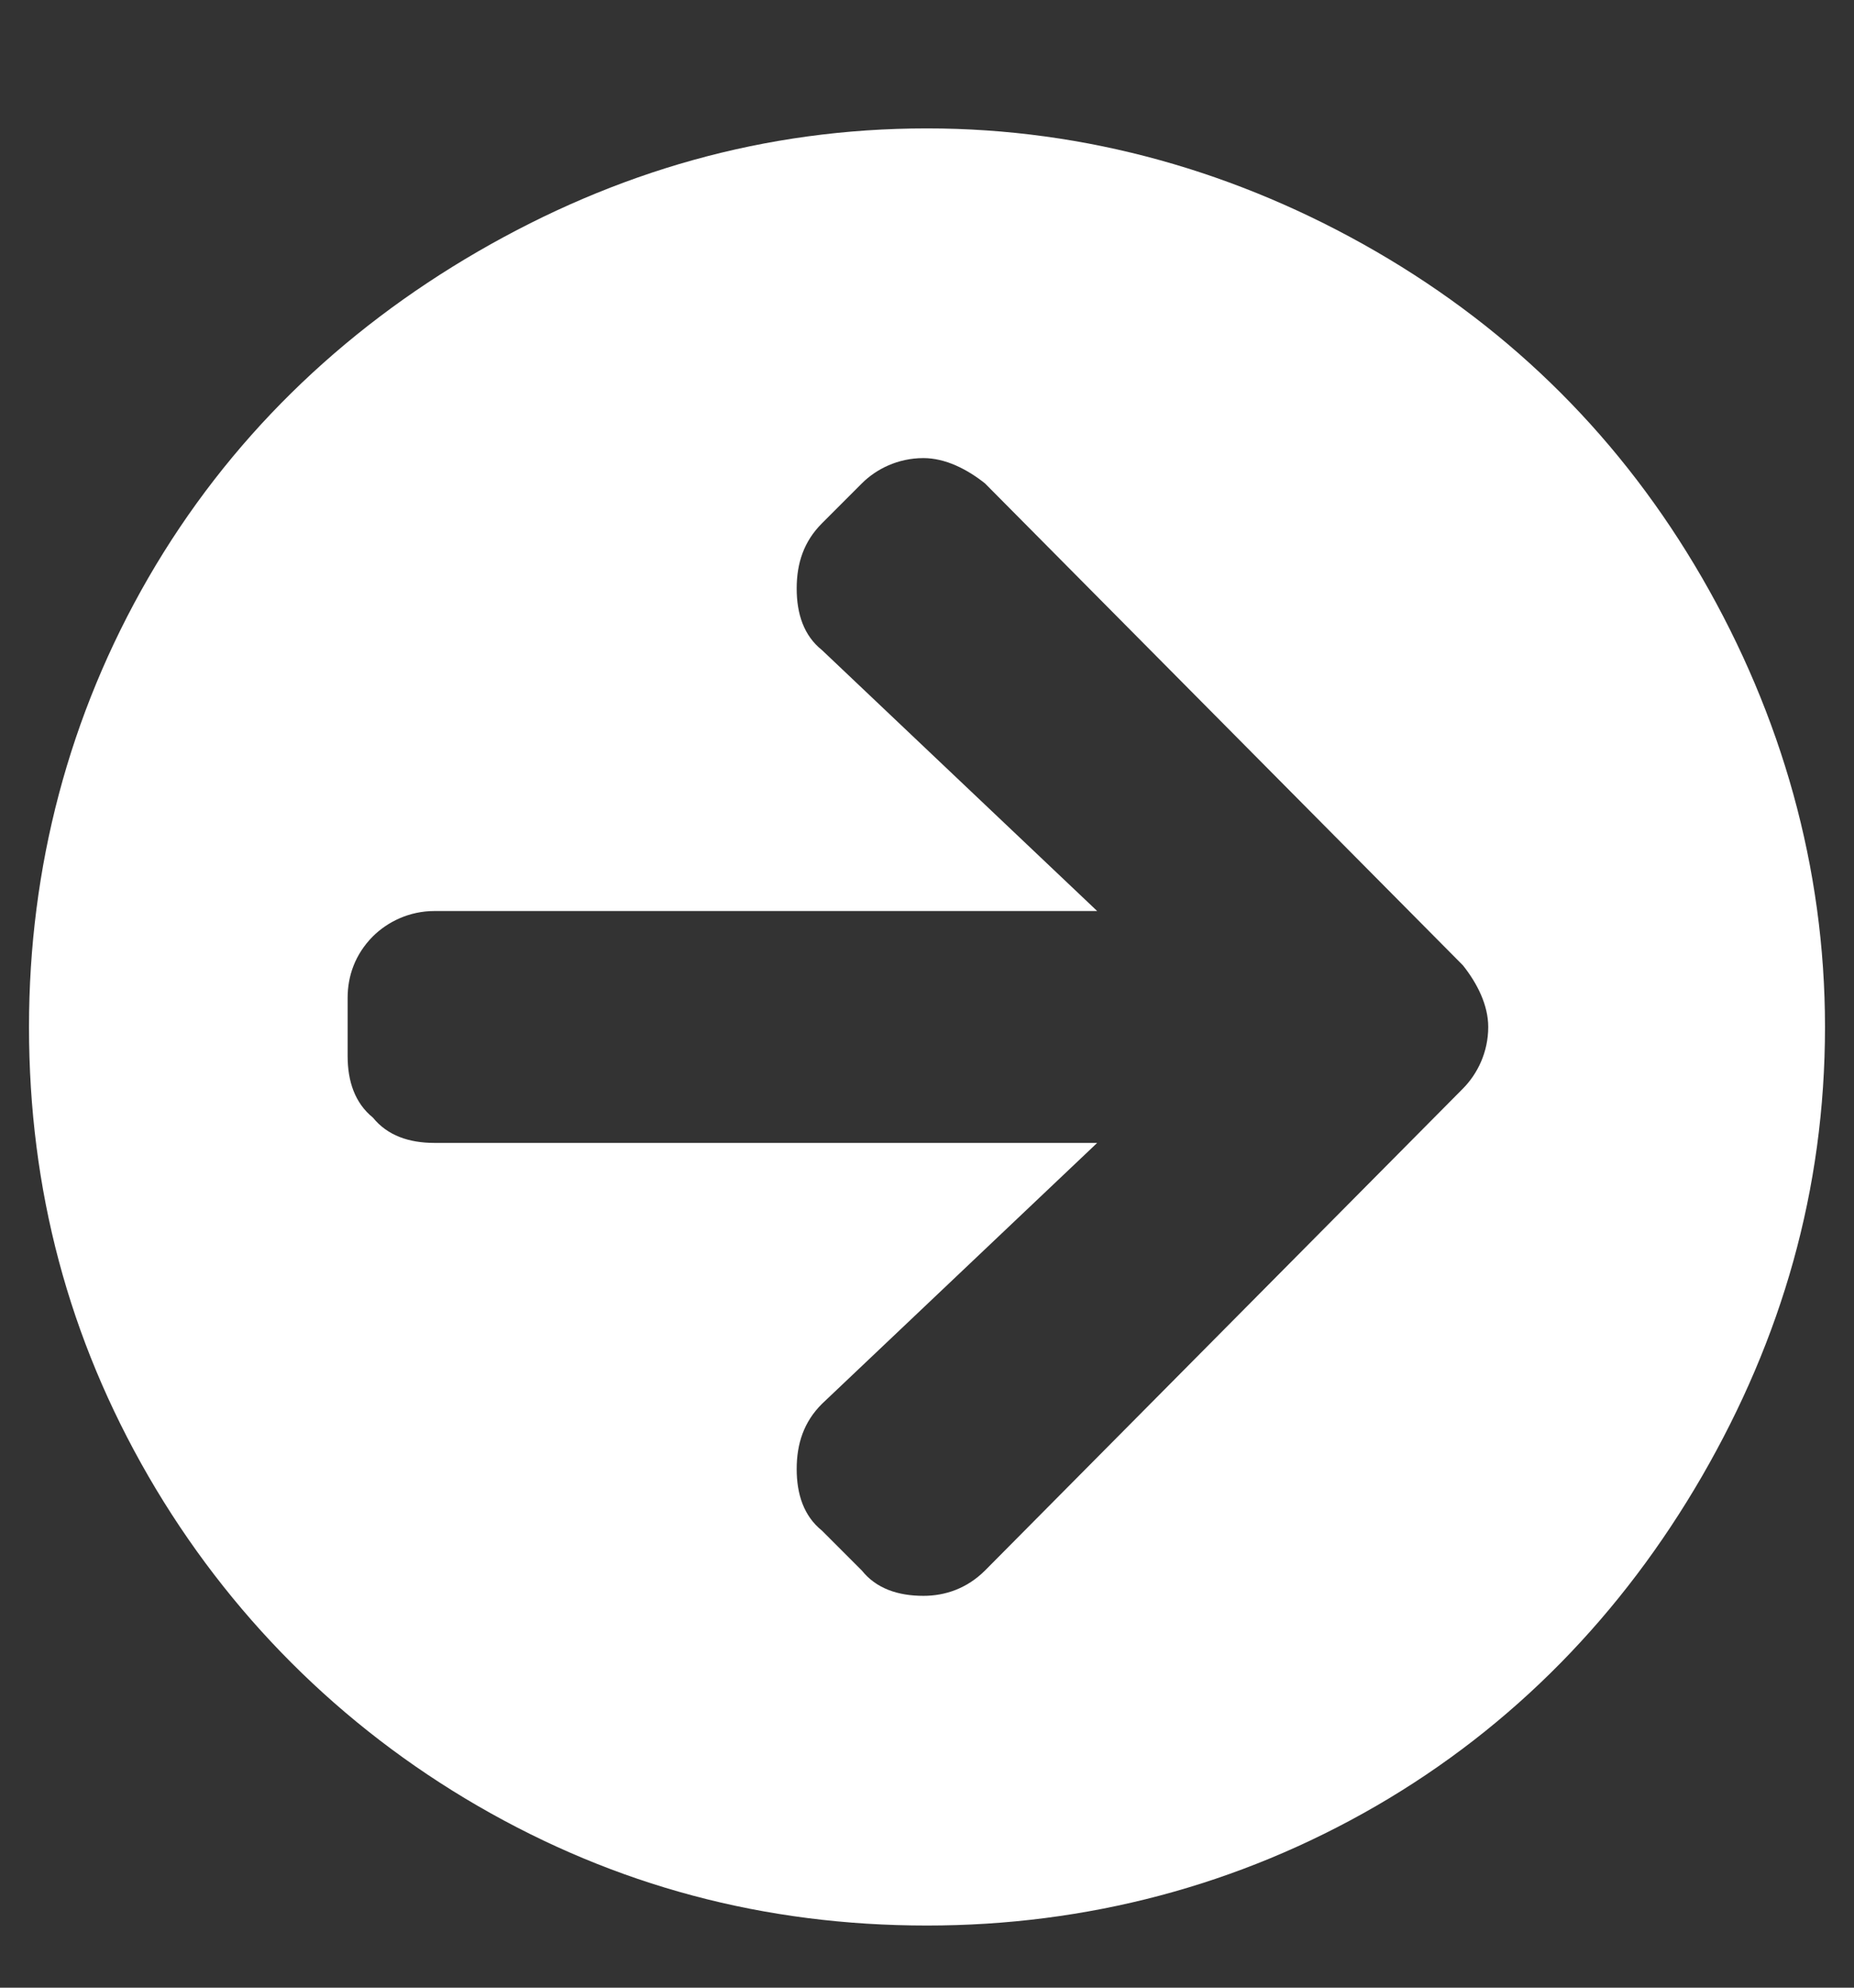<svg width="14" height="15" viewBox="0 0 14 15" fill="none" xmlns="http://www.w3.org/2000/svg">
<rect x="0" y="0" width="14" height="15" fill="#333333" stroke="none"/>
<path d="M7 0.969C5.77 0.969 4.648 1.297 3.609 1.898C2.57 2.5 1.723 3.32 1.121 4.359C0.52 5.398 0.219 6.547 0.219 7.75C0.219 8.98 0.52 10.102 1.121 11.141C1.723 12.18 2.57 13.027 3.609 13.629C4.648 14.23 5.77 14.531 7 14.531C8.203 14.531 9.352 14.23 10.391 13.629C11.43 13.027 12.25 12.18 12.852 11.141C13.453 10.102 13.781 8.98 13.781 7.75C13.781 6.547 13.453 5.398 12.852 4.359C12.25 3.32 11.43 2.5 10.391 1.898C9.352 1.297 8.203 0.969 7 0.969ZM6.207 4.906C6.07 4.797 6.016 4.633 6.016 4.441C6.016 4.25 6.07 4.086 6.207 3.949L6.508 3.648C6.617 3.539 6.781 3.457 6.973 3.457C7.137 3.457 7.301 3.539 7.438 3.648L11.047 7.285C11.156 7.422 11.238 7.586 11.238 7.75C11.238 7.941 11.156 8.105 11.047 8.215L7.438 11.852C7.301 11.988 7.137 12.043 6.973 12.043C6.781 12.043 6.617 11.988 6.508 11.852L6.207 11.551C6.07 11.441 6.016 11.277 6.016 11.086C6.016 10.895 6.07 10.73 6.207 10.594L8.285 8.625H3.281C3.09 8.625 2.926 8.57 2.816 8.434C2.68 8.324 2.625 8.16 2.625 7.969V7.531C2.625 7.367 2.68 7.203 2.816 7.066C2.926 6.957 3.09 6.875 3.281 6.875H8.285L6.207 4.906Z" fill="white"/>
</svg>
